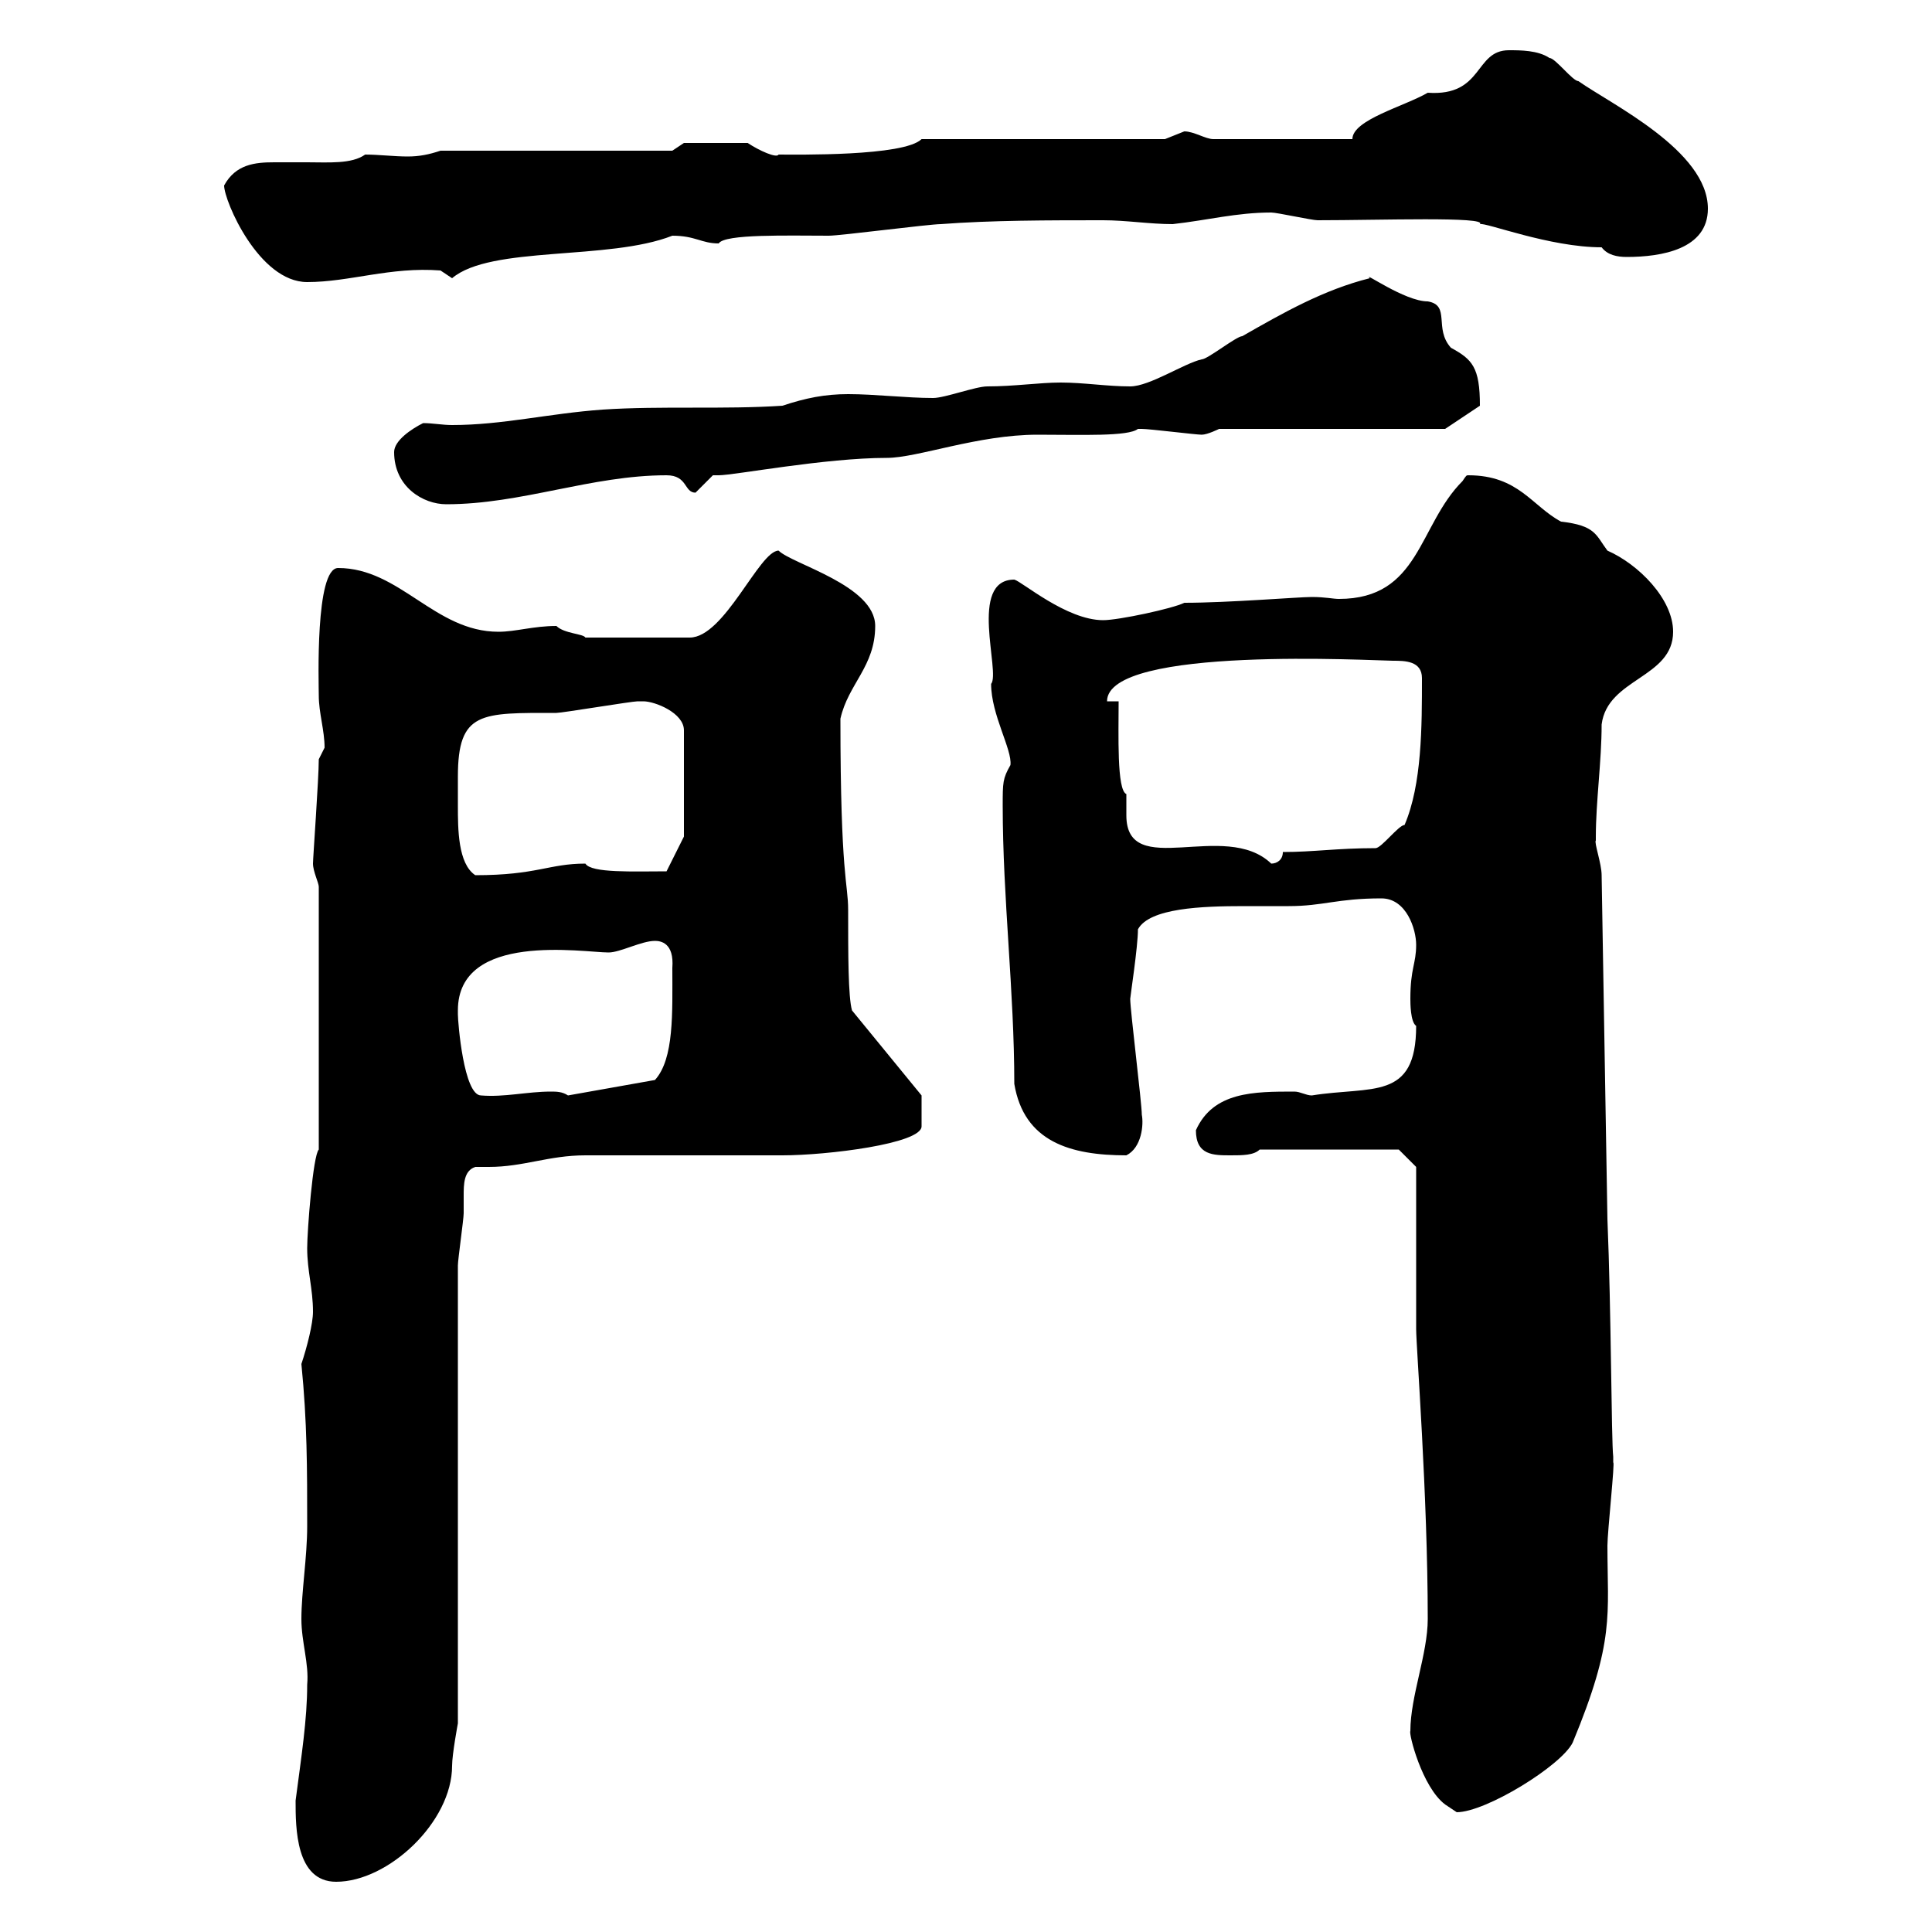 <svg xmlns="http://www.w3.org/2000/svg" xmlns:xlink="http://www.w3.org/1999/xlink" width="300" height="300"><path d="M45.90 279.60C45.90 283.80 45.90 292.20 52.20 292.20C60.30 292.20 70.20 282.90 70.20 274.20C70.20 272.40 71.10 267.60 71.10 267.60L71.10 196.50C71.10 195.60 72 189.30 72 188.40C72 187.80 72 186.60 72 185.70C72 183.90 72 181.80 73.80 181.20C74.40 181.20 75 181.20 75.90 181.20C81.30 181.20 85.20 179.40 90.90 179.40C93.60 179.40 119.10 179.40 121.50 179.40C128.40 179.40 143.10 177.60 143.10 174.90C143.10 174.60 143.10 171.90 143.10 170.10L132.30 156.90C131.70 154.80 131.70 148.20 131.70 141.30C131.70 137.10 130.50 136.20 130.50 111.60C131.70 106.20 135.90 103.50 135.90 97.20C135.90 90.90 123 87.60 120.90 85.50C117.90 85.50 112.50 99 107.10 99L90.90 99C90.60 98.40 87.60 98.40 86.40 97.20C82.80 97.20 80.10 98.10 77.40 98.10C67.50 98.10 62.10 88.20 52.50 88.20C48.90 88.20 49.50 106.20 49.50 108C49.50 110.70 50.40 113.40 50.40 116.10C50.40 116.10 49.50 117.90 49.50 117.90C49.50 120.90 48.60 133.20 48.60 134.10C48.60 135.30 49.50 137.10 49.50 137.70L49.50 178.50C48.60 179.40 47.70 191.10 47.70 193.80C47.70 197.40 48.60 200.10 48.60 203.70C48.60 205.50 47.70 209.10 46.80 211.80C47.70 220.80 47.70 228 47.70 237C47.70 241.80 46.80 247.20 46.80 251.40C46.80 255 48 258.30 47.70 261.60C47.70 267 46.80 272.70 45.90 279.60ZM224.40 280.20C224.40 280.20 226.20 281.40 226.20 281.40C230.70 281.40 242.40 274.20 244.20 270.60C250.80 254.70 249.60 250.80 249.60 240C249.60 237.90 250.80 226.80 250.50 227.10C250.50 227.10 250.50 226.20 250.50 226.20C250.20 223.50 250.20 203.70 249.60 189.30L248.70 135.90C248.70 134.10 247.50 130.80 247.80 130.50C247.80 130.50 247.80 129.90 247.80 129.90C247.80 124.50 248.70 118.20 248.70 112.50C249.60 105.30 259.80 105.30 259.80 98.10C259.80 93 254.40 87.60 249.60 85.50C247.80 83.10 247.80 81.60 242.40 81C237.90 78.60 235.80 73.80 228 73.80C227.70 73.80 227.70 73.80 227.10 74.70C220.20 81.60 220.50 93 207.90 93C207 93 205.80 92.70 203.70 92.70C201.60 92.70 190.80 93.60 183.90 93.60C182.10 94.50 173.70 96.30 171.30 96.30C165.60 96.30 158.70 90.30 157.50 90C150.30 90 155.40 104.40 153.90 106.20C153.90 111 157.20 116.40 156.90 118.80C155.70 120.90 155.70 121.50 155.70 125.10C155.70 139.50 157.50 153.90 157.50 168.30C159 177.30 166.20 179.40 174.90 179.40C177.30 178.20 177.60 174.60 177.30 173.10C177.30 171.30 175.50 156.90 175.50 155.10C175.50 154.80 176.70 147 176.70 144.30C178.50 141 186.60 140.70 193.20 140.70C196.20 140.70 198.60 140.70 200.10 140.70C205.50 140.70 207.60 139.50 214.50 139.50C218.40 139.50 219.90 144.30 219.90 146.70C219.90 149.70 219 150.30 219 155.10C219 155.70 219 158.70 219.90 159.30C219.90 171 213 168.60 203.70 170.10C202.80 170.10 201.90 169.50 201 169.50C194.70 169.50 188.40 169.50 185.70 175.50C185.70 179.40 188.40 179.40 191.10 179.40C192.90 179.40 194.70 179.40 195.60 178.50L217.20 178.50L219.90 181.20L219.90 206.40C219.90 209.10 221.70 232.20 221.70 251.40C221.70 256.80 219 263.40 219 268.80C218.70 269.10 220.80 277.50 224.40 280.20ZM71.10 157.50C71.10 157.50 71.10 156.90 71.10 156.90C71.10 144.60 90.60 147.90 94.50 147.90C96.30 147.90 99.60 146.10 101.70 146.10C102.60 146.10 104.70 146.40 104.40 150.30C104.40 157.20 104.70 164.40 101.70 167.70L88.20 170.10C87.30 169.50 86.40 169.50 85.50 169.50C81.90 169.50 78.30 170.40 74.70 170.10C72 170.10 71.10 158.70 71.10 157.50ZM71.10 125.10C71.10 123.60 71.10 122.40 71.10 120.60C71.10 110.40 74.70 110.70 86.40 110.70C87.30 110.70 98.10 108.90 99 108.90C99 108.90 99 108.90 99.90 108.90C101.70 108.90 106.20 110.70 106.20 113.40L106.20 129.90L103.50 135.30C98.40 135.30 91.80 135.60 90.90 134.10C85.20 134.10 83.40 135.90 73.80 135.90C71.10 134.10 71.10 128.70 71.10 125.10ZM173.70 108.90L171.90 108.90C171.90 100.20 213.60 102.60 216.30 102.60C218.10 102.60 220.80 102.60 220.80 105.30C220.80 112.80 220.80 121.80 218.10 128.10C217.20 128.10 214.50 131.70 213.60 131.70C207.60 131.70 204 132.30 199.20 132.30C199.20 133.50 198.30 134.10 197.40 134.10C190.20 127.20 174.90 136.80 174.90 126.60C174.90 125.40 174.90 124.50 174.90 123.30C173.40 122.70 173.70 114 173.70 108.90ZM61.20 70.20C61.20 75.60 65.70 78.30 69.30 78.30C81 78.30 91.80 73.80 103.50 73.80C106.80 73.80 106.20 76.50 108 76.50C108 76.50 110.70 73.80 110.70 73.80C110.70 73.80 111.60 73.80 111.60 73.80C114 73.80 128.10 71.10 137.70 71.10C142.50 71.10 151.80 67.50 161.10 67.50C168 67.50 175.20 67.80 176.70 66.60C177.30 66.60 177.30 66.60 177.30 66.60C178.50 66.60 185.70 67.50 186.60 67.50C187.50 67.50 189.30 66.60 189.30 66.60L224.40 66.60L229.80 63C229.80 57 228.60 55.80 225.30 54C222.60 51 225.30 47.40 221.70 46.80C218.10 46.80 211.50 42 212.70 43.20C205.50 45 199.20 48.60 192.90 52.20C192 52.20 187.50 55.80 186.60 55.80C183.90 56.40 178.50 60 175.50 60C171.90 60 168.30 59.40 164.70 59.40C161.40 59.40 157.50 60 153.30 60C151.50 60 146.70 61.80 144.90 61.80C140.70 61.80 135.90 61.20 131.70 61.20C128.10 61.20 125.10 61.80 121.50 63C112.50 63.60 102.60 63 93.60 63.60C85.20 64.20 78 66 70.20 66C68.70 66 67.20 65.70 65.70 65.70C63.90 66.60 61.20 68.40 61.20 70.20ZM34.80 28.80C34.80 31.20 40.20 43.80 47.70 43.80C54.30 43.80 60.60 41.40 68.40 42C68.40 42 70.20 43.20 70.20 43.20C76.20 38.10 94.50 40.50 104.40 36.60C108 36.60 108.90 37.80 111.60 37.80C112.50 36.30 122.40 36.60 128.70 36.60C130.50 36.60 144.30 34.80 146.10 34.80C153.90 34.20 162.90 34.20 171.30 34.20C174.90 34.20 178.50 34.80 182.10 34.80C187.50 34.20 192 33 197.40 33C198.30 33 203.70 34.20 204.60 34.20C214.20 34.20 231 33.60 229.80 34.80C230.70 34.50 240.60 38.40 248.70 38.40C249.60 39.60 251.10 39.90 252.60 39.90C258 39.90 265.20 38.70 265.20 32.40C265.20 23.40 250.20 16.20 245.10 12.60C244.20 12.60 241.50 9 240.60 9C238.80 7.80 236.10 7.80 234.30 7.80C228.90 7.80 230.40 15 221.70 14.40C218.10 16.50 210 18.60 210 21.60L188.40 21.60C187.20 21.60 185.40 20.40 183.90 20.40C183.90 20.40 180.90 21.60 180.90 21.60L143.10 21.60C140.40 24.30 123.60 24 120.90 24C120.60 24.60 117.90 23.40 116.10 22.20C113.40 22.20 108 22.20 106.20 22.20L104.40 23.40L68.40 23.40C66.60 24 65.10 24.30 63.30 24.30C61.20 24.30 58.80 24 56.70 24C54.60 25.50 51 25.20 47.70 25.20C45.90 25.20 44.40 25.20 42.60 25.20C39.60 25.20 36.60 25.50 34.80 28.80Z"/></svg>